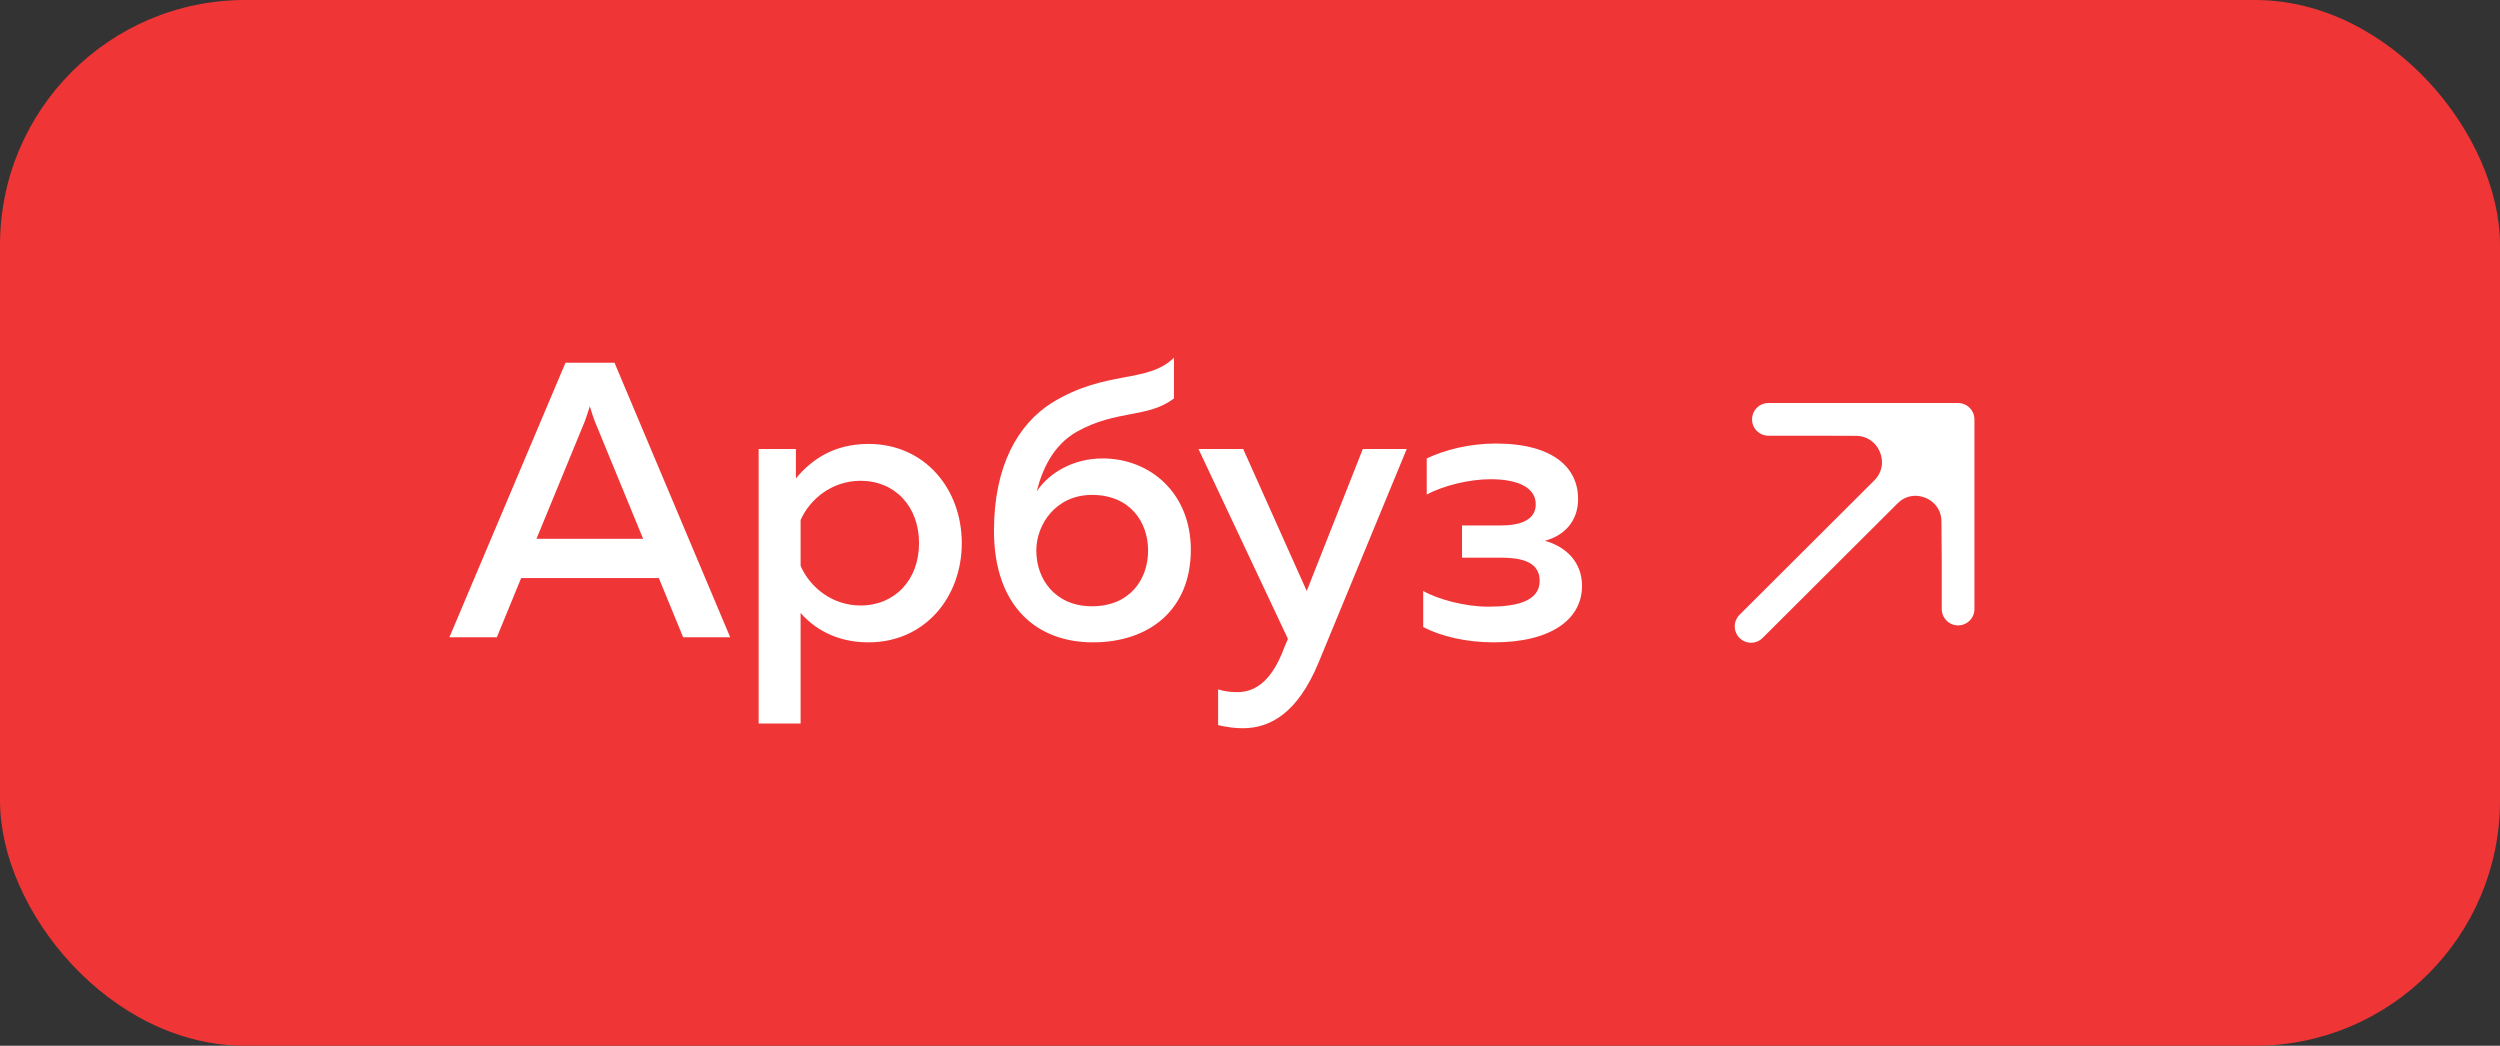 <?xml version="1.0" encoding="UTF-8"?> <svg xmlns="http://www.w3.org/2000/svg" width="153" height="64" viewBox="0 0 153 64" fill="none"><rect x="0" y="0" width="153" height="64" fill="#333333" stroke="none"/><rect width="153" height="64" rx="15" fill="#EF3535"></rect><path d="M30.408 39H27.504L34.608 22.2H37.608L44.688 39H41.808L40.32 35.376H31.896L30.408 39ZM35.784 25.8L32.832 32.976H39.36L36.408 25.8C36.312 25.536 36.216 25.272 36.096 24.864C35.976 25.272 35.88 25.536 35.784 25.8ZM48.709 29.28C49.621 28.176 50.989 27.168 53.149 27.168C56.605 27.168 58.861 29.928 58.861 33.24C58.861 36.552 56.605 39.312 53.149 39.312C51.133 39.312 49.789 38.424 48.997 37.512V44.28H46.429V27.48H48.709V29.28ZM56.245 33.24C56.245 30.984 54.757 29.424 52.669 29.424C50.893 29.424 49.549 30.576 48.997 31.824V34.632C49.549 35.904 50.893 37.056 52.669 37.056C54.757 37.056 56.245 35.496 56.245 33.24ZM72.879 33.648C72.879 37.296 70.359 39.312 66.879 39.312C63.447 39.312 60.831 37.104 60.831 32.472C60.831 28.488 62.319 25.944 64.382 24.648C67.695 22.608 70.215 23.496 71.847 21.888V24.384C70.239 25.608 68.343 25.056 65.894 26.424C64.43 27.264 63.782 28.752 63.447 30.072C64.215 28.92 65.703 28.056 67.478 28.056C70.382 28.056 72.879 30.168 72.879 33.648ZM63.422 33.696C63.422 35.472 64.599 37.104 66.831 37.104C69.135 37.104 70.263 35.472 70.263 33.696C70.263 31.92 69.135 30.288 66.831 30.288C64.623 30.288 63.422 32.088 63.422 33.696ZM79.972 36.168L83.404 27.48H86.092L80.692 40.56C79.444 43.56 77.812 44.568 76.06 44.568C75.556 44.568 75.052 44.496 74.548 44.376V42.192C74.932 42.312 75.34 42.36 75.724 42.36C76.972 42.36 77.908 41.472 78.58 39.672L78.82 39.096L73.348 27.48H76.084L79.972 36.168ZM96.82 35.856C96.82 37.872 94.972 39.312 91.42 39.312C89.692 39.312 88.156 38.928 87.1 38.376V36.168C88.036 36.696 89.692 37.128 91.084 37.128C92.788 37.128 94.228 36.816 94.228 35.544C94.228 34.32 92.98 34.128 91.828 34.128H89.476V32.16H91.828C93.052 32.16 93.988 31.824 93.988 30.864C93.988 29.832 92.884 29.328 91.228 29.328C89.884 29.328 88.3 29.736 87.316 30.264V28.056C88.42 27.528 89.956 27.144 91.54 27.144C95.092 27.144 96.58 28.656 96.58 30.528C96.58 31.896 95.74 32.784 94.54 33.096C95.86 33.456 96.82 34.416 96.82 35.856Z" fill="white"></path><path d="M119.835 34.372L119.835 25.665L115.414 30.109C117.028 28.486 119.799 29.617 119.816 31.906L119.835 34.372Z" fill="white"></path><path d="M119.835 25.665H114.03L111.128 25.665L113.58 25.674C115.889 25.682 117.043 28.471 115.414 30.109L119.835 25.665Z" fill="white"></path><path d="M107.165 38.335L115.414 30.109M119.835 25.665L114.03 25.665L111.128 25.665M119.835 25.665L119.835 34.372M119.835 25.665L115.414 30.109M108.225 25.665L111.128 25.665M119.835 37.274L119.835 34.372M111.128 25.665L113.58 25.674C115.889 25.682 117.043 28.471 115.414 30.109V30.109M119.835 34.372L119.816 31.906C119.799 29.617 117.028 28.486 115.414 30.109V30.109" stroke="white" stroke-width="2" stroke-linecap="round" stroke-linejoin="round"></path></svg> 